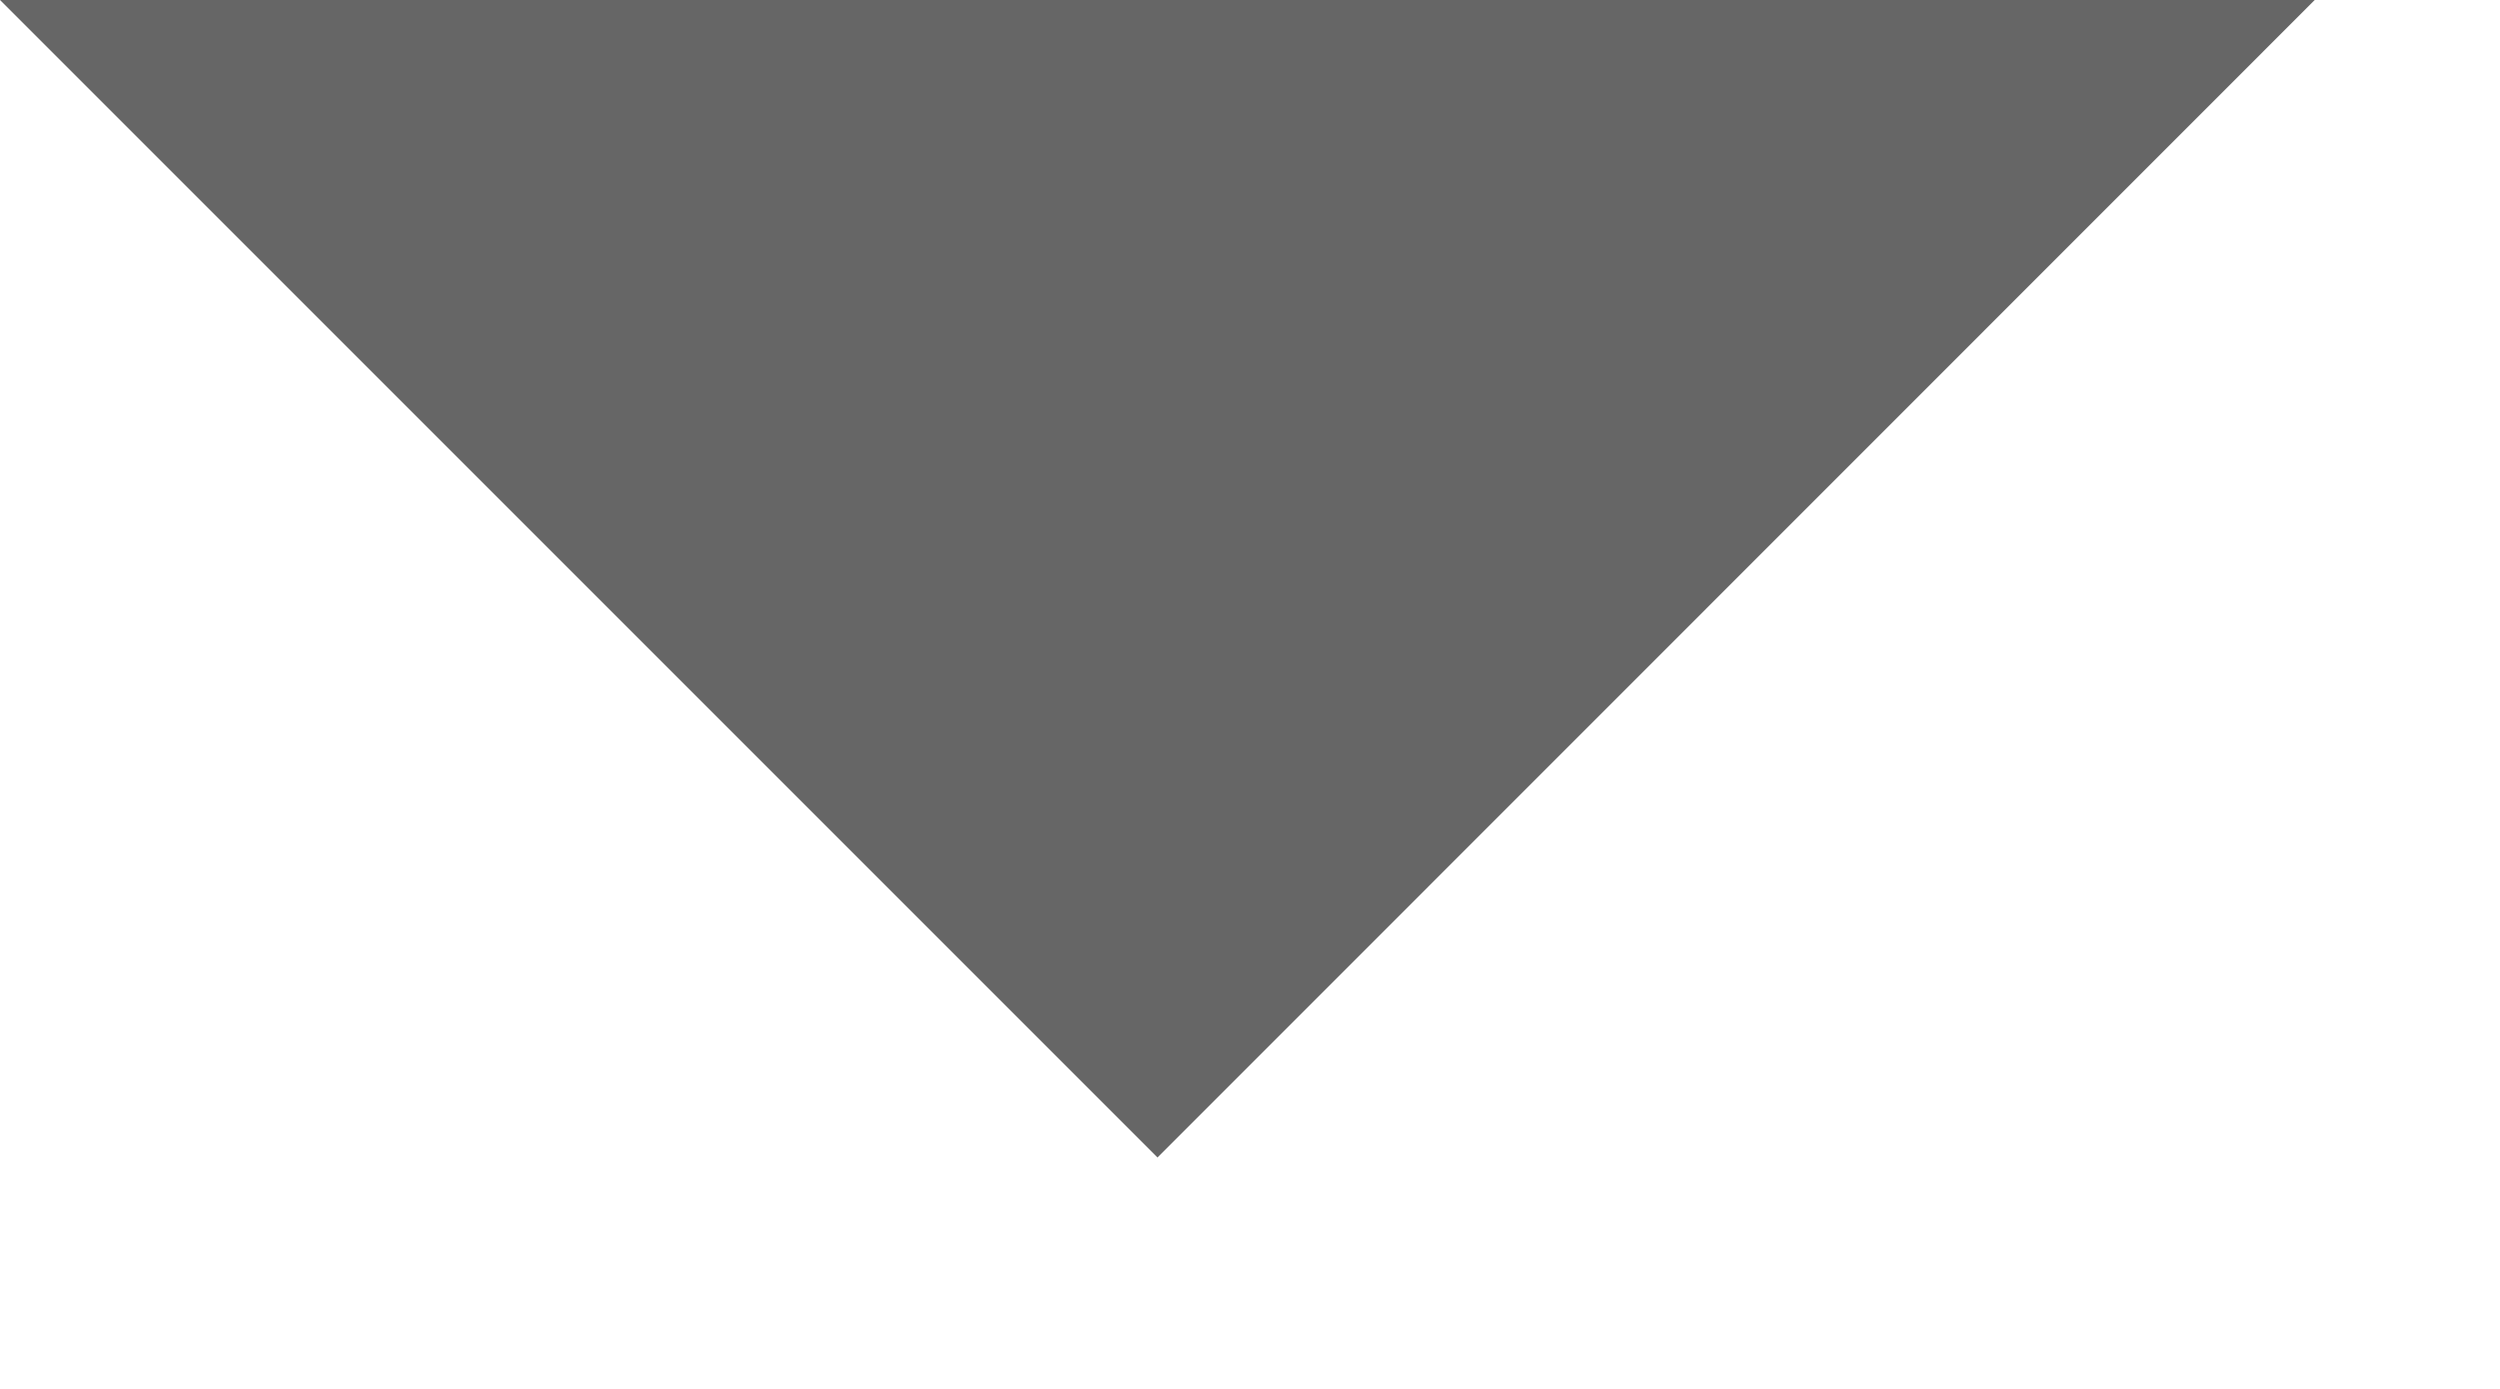 <?xml version="1.0" encoding="utf-8"?>
<svg xmlns="http://www.w3.org/2000/svg" fill="none" height="100%" overflow="visible" preserveAspectRatio="none" style="display: block;" viewBox="0 0 9 5" width="100%">
<path d="M0 0L4.167 4.167L8.333 0H0Z" fill="black" fill-opacity="0.6" id="Vector"/>
</svg>